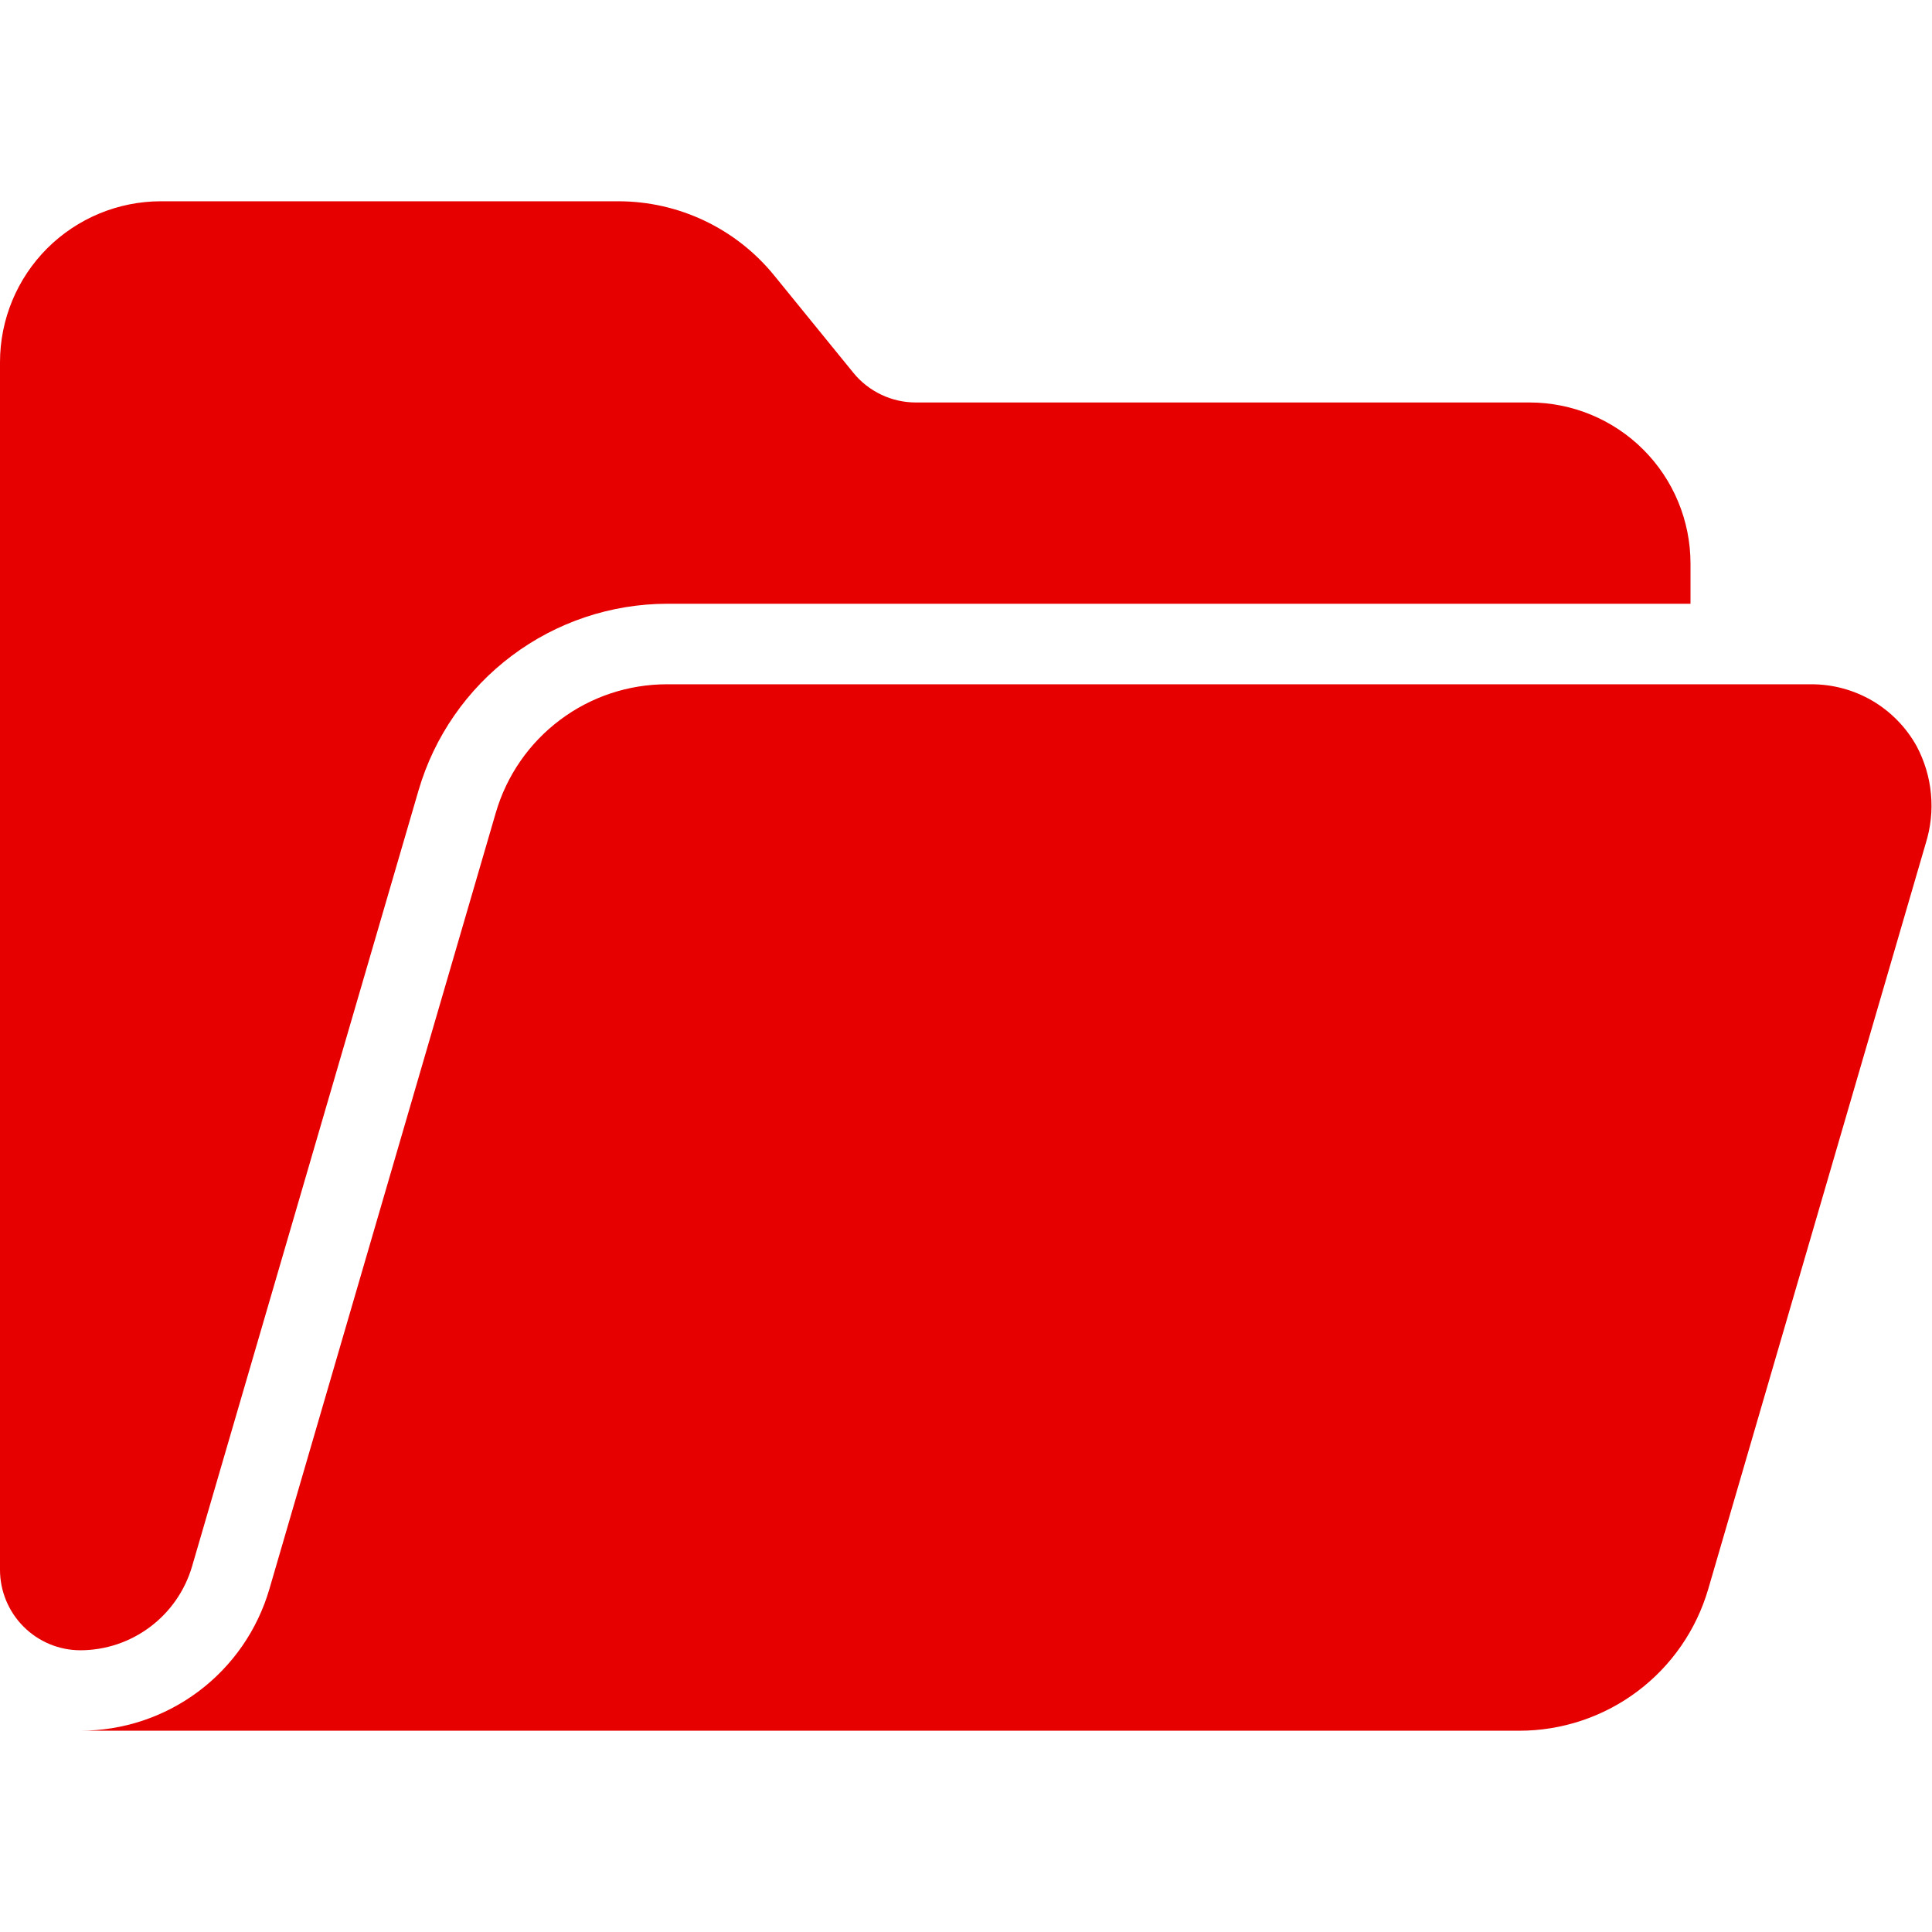 <?xml version="1.0" encoding="UTF-8"?>
<svg xmlns="http://www.w3.org/2000/svg" width="28" height="28" viewBox="0 0 28 28" fill="none">
  <path d="M27.778 10.815C27.627 10.542 27.405 10.315 27.136 10.156C26.867 9.999 26.561 9.916 26.248 9.917H9.667C9.107 9.917 8.563 10.098 8.116 10.434C7.669 10.769 7.343 11.24 7.186 11.777L3.904 23.03C3.731 23.622 3.371 24.143 2.877 24.513C2.384 24.883 1.783 25.083 1.166 25.083H22.019C22.636 25.083 23.237 24.883 23.73 24.513C24.224 24.143 24.584 23.622 24.757 23.03L27.908 12.227C27.981 11.995 28.008 11.75 27.985 11.508C27.963 11.265 27.892 11.03 27.778 10.815Z" fill="#E60000"></path>
  <path d="M2.783 22.703L6.067 11.451C6.295 10.673 6.769 9.99 7.418 9.503C8.067 9.016 8.855 8.752 9.666 8.75H24.5V8.167C24.5 7.548 24.254 6.954 23.817 6.517C23.379 6.079 22.785 5.833 22.167 5.833H13.274C13.1 5.833 12.929 5.795 12.772 5.72C12.615 5.645 12.476 5.537 12.367 5.402L11.22 3.992C10.947 3.656 10.602 3.385 10.211 3.199C9.82 3.013 9.393 2.917 8.96 2.917H2.333C1.714 2.917 1.121 3.163 0.683 3.6C0.246 4.038 0 4.631 0 5.25L0 22.75C0 23.059 0.123 23.356 0.342 23.575C0.561 23.794 0.857 23.917 1.167 23.917C1.531 23.916 1.885 23.797 2.176 23.578C2.467 23.36 2.68 23.053 2.783 22.703Z" fill="#E60000"></path>
</svg>

